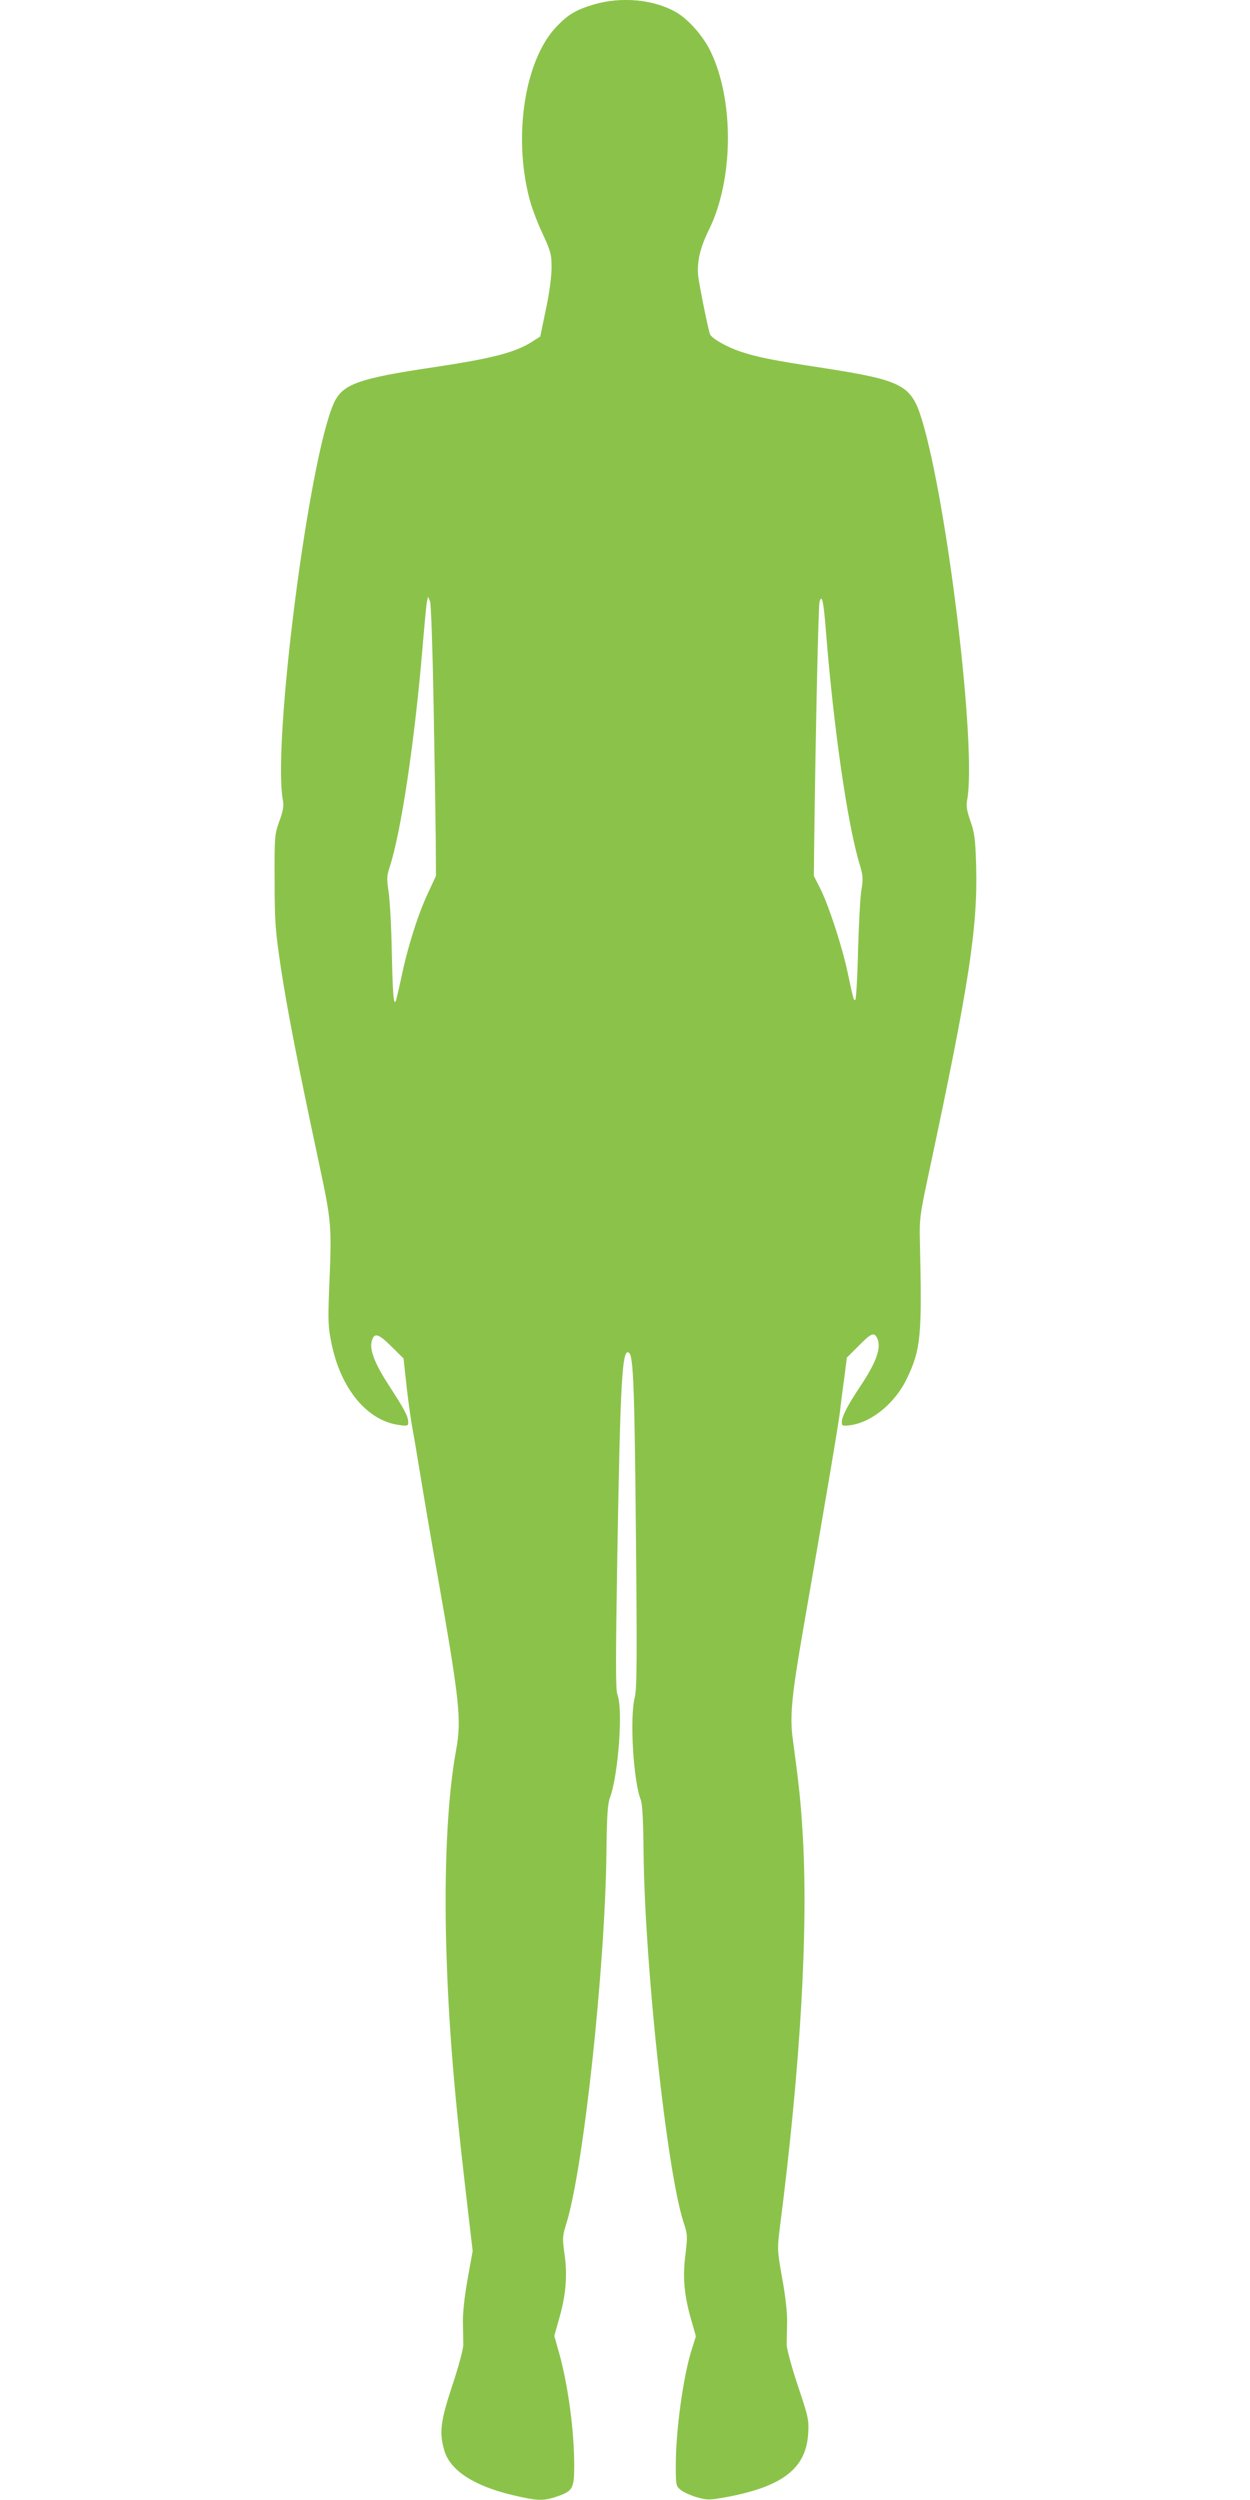 <?xml version="1.0" standalone="no"?>
<!DOCTYPE svg PUBLIC "-//W3C//DTD SVG 20010904//EN"
 "http://www.w3.org/TR/2001/REC-SVG-20010904/DTD/svg10.dtd">
<svg version="1.0" xmlns="http://www.w3.org/2000/svg"
 width="640pt" height="1280pt" viewBox="0 0 640 1280"
 preserveAspectRatio="xMidYMid meet">
<g transform="translate(0,1280) scale(0.1,-0.1)"
fill="#8bc34a" stroke="none">
<path d="M3040 12777 c-93 -28 -133 -52 -194 -117 -159 -170 -219 -554 -136
-875 11 -44 41 -124 67 -179 42 -91 47 -107 47 -175 0 -46 -11 -131 -29 -215
l-29 -139 -44 -28 c-85 -54 -206 -85 -500 -129 -391 -58 -470 -87 -514 -187
-128 -290 -313 -1734 -260 -2028 6 -31 2 -56 -18 -110 -24 -68 -25 -78 -24
-305 0 -212 4 -256 32 -445 33 -217 86 -489 193 -990 68 -320 68 -325 54 -660
-6 -160 -5 -191 13 -277 48 -230 182 -392 345 -414 44 -6 47 -5 47 15 0 29
-19 65 -101 191 -70 109 -97 177 -86 222 12 47 34 41 100 -25 l63 -62 17 -155
c10 -85 23 -175 28 -200 5 -25 23 -130 40 -235 17 -104 59 -354 95 -554 107
-610 117 -707 90 -857 -42 -225 -60 -561 -53 -934 9 -412 36 -769 102 -1335
l35 -300 -26 -145 c-16 -89 -25 -174 -24 -220 1 -41 2 -93 2 -115 0 -22 -25
-116 -56 -208 -61 -184 -68 -242 -41 -334 30 -102 152 -181 350 -228 123 -29
155 -31 221 -9 87 29 94 41 94 161 0 177 -31 407 -76 571 l-26 92 26 93 c34
118 42 221 26 329 -11 79 -10 91 10 154 88 285 198 1305 205 1899 2 185 6 249
18 281 43 116 68 456 38 528 -9 22 -9 179 -1 670 16 944 25 1115 62 1078 21
-21 27 -190 34 -942 6 -627 5 -775 -6 -820 -27 -107 -7 -431 31 -526 8 -19 13
-117 14 -269 7 -593 120 -1633 205 -1894 20 -60 21 -70 9 -168 -15 -118 -5
-213 33 -341 l21 -74 -21 -66 c-44 -139 -82 -416 -82 -594 0 -103 1 -107 26
-127 14 -11 51 -28 82 -37 54 -15 63 -15 152 1 288 54 407 147 418 325 4 70 1
85 -53 245 -31 94 -57 188 -57 210 0 22 1 74 2 115 1 46 -8 132 -25 224 -26
148 -26 149 -11 270 105 819 146 1529 115 2019 -10 159 -17 228 -50 474 -16
113 -5 224 52 553 114 656 183 1063 190 1125 4 39 14 116 22 172 l13 102 60
60 c64 65 78 71 94 42 25 -48 -1 -123 -88 -253 -61 -91 -92 -151 -92 -179 0
-20 4 -21 45 -16 110 16 229 114 289 240 71 150 77 215 66 697 -3 119 -1 137
49 370 203 952 247 1239 239 1554 -4 138 -8 171 -29 231 -19 54 -23 79 -17
110 49 269 -101 1518 -233 1950 -54 174 -101 198 -498 260 -265 40 -347 57
-430 85 -70 23 -148 68 -156 89 -9 24 -53 241 -60 296 -8 71 9 146 55 239 125
254 130 656 10 909 -36 78 -114 167 -176 203 -114 67 -282 83 -424 41z m-820
-3582 c5 -275 10 -585 11 -690 l1 -190 -40 -86 c-51 -108 -105 -277 -137 -433
-14 -66 -28 -122 -30 -125 -10 -10 -14 37 -19 254 -2 127 -10 264 -16 307 -10
65 -10 83 4 125 60 182 131 658 171 1148 9 105 18 201 21 215 l6 25 10 -25 c5
-14 13 -244 18 -525z m2009 370 c39 -491 110 -985 172 -1189 18 -60 19 -76 9
-135 -6 -36 -13 -177 -17 -313 -3 -137 -10 -248 -14 -248 -9 0 -9 0 -40 145
-27 128 -97 342 -139 425 l-33 65 2 190 c7 546 21 1193 27 1214 12 42 21 2 33
-154z"/>
</g>
</svg>
